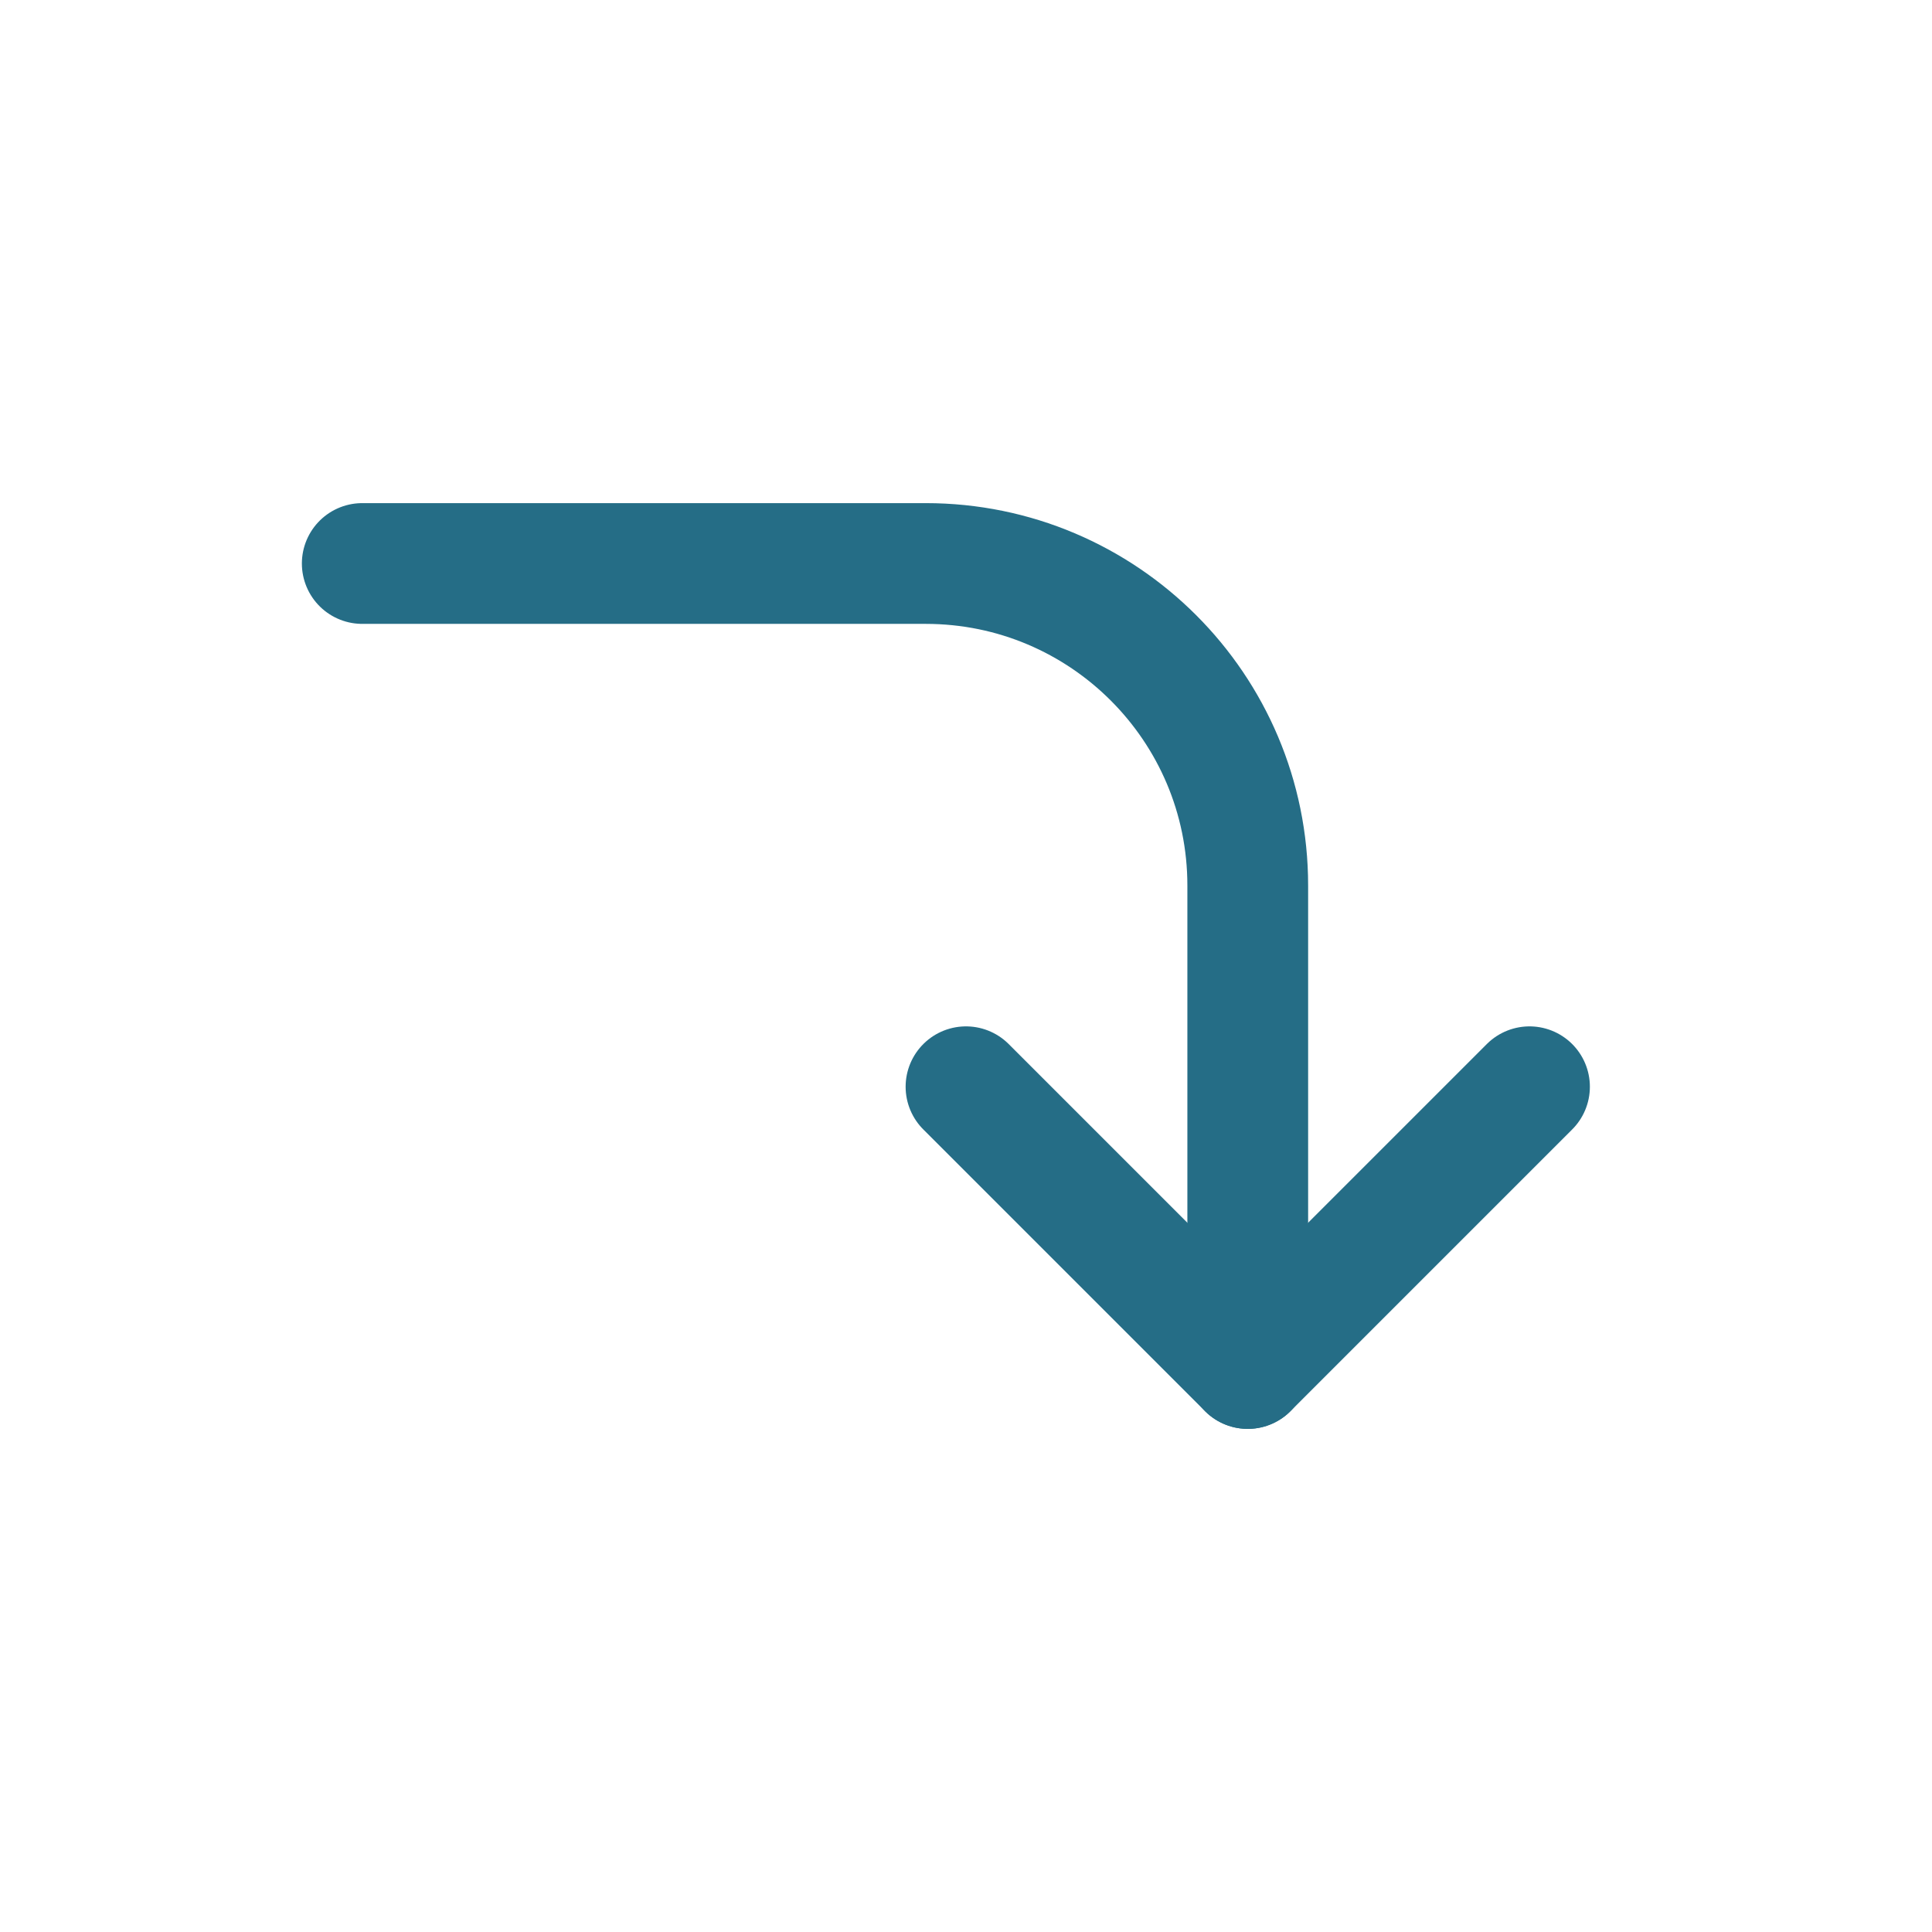 <svg fill="none" height="24" stroke-width="1.5" viewBox="0 0 24 24" width="24" xmlns="http://www.w3.org/2000/svg"><path d="M19 13.5L15.5 17L12 13.5" stroke="#256d86" stroke-linecap="round" stroke-linejoin="round" stroke-width="1.5px" original-stroke="#333333" fill="none"></path><path d="M15.5 17V11C15.5 8.791 13.709 7 11.5 7H4.5" stroke="#256d86" stroke-linecap="round" stroke-linejoin="round" stroke-width="1.5px" original-stroke="#333333" fill="none"></path></svg>